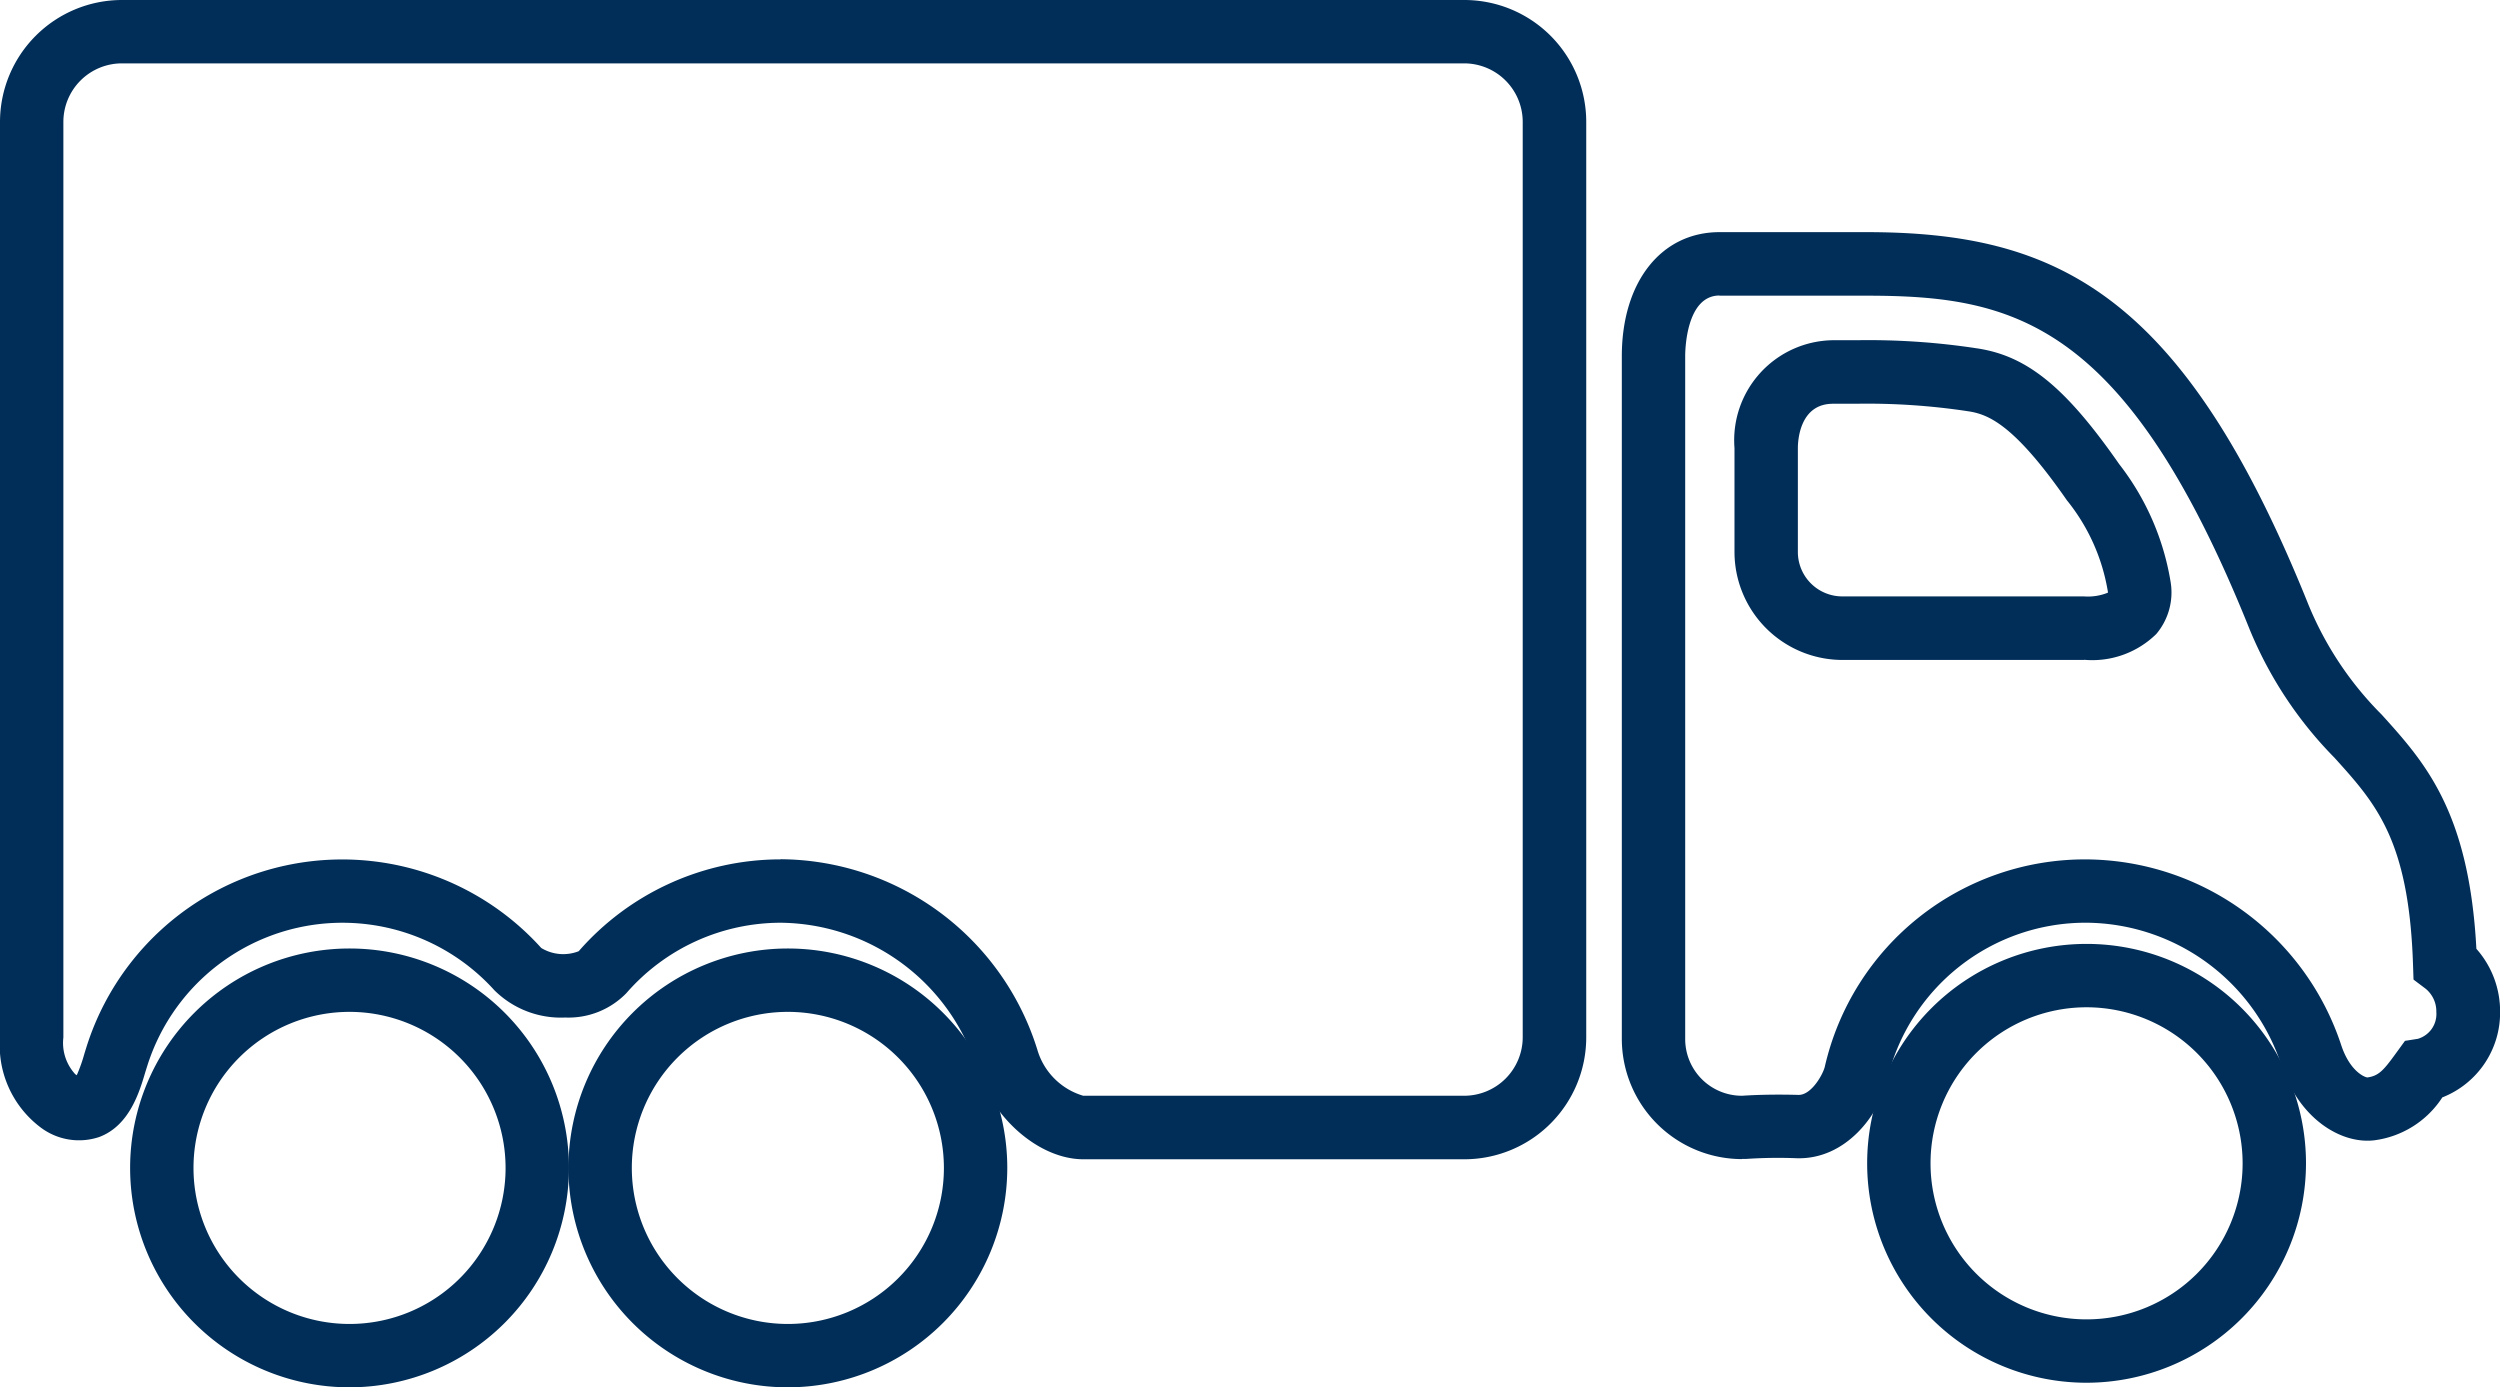 <svg xmlns="http://www.w3.org/2000/svg" width="103" height="57.157" viewBox="0 0 103 57.157">
  <g id="transport_mobilité" data-name="transport &amp; mobilité" transform="translate(0)">
    <path id="Tracé_1037" data-name="Tracé 1037" d="M42.59,74.06a9.04,9.04,0,1,1,9.04-9.04A9.051,9.051,0,0,1,42.59,74.06Zm0-15.469a6.429,6.429,0,1,0,6.429,6.429A6.435,6.435,0,0,0,42.59,58.591Z" transform="translate(-10.13 -16.902)" fill="#012e58"/>
    <path id="Tracé_1038" data-name="Tracé 1038" d="M119.24,73.79a9.04,9.04,0,1,1,9.04-9.04A9.051,9.051,0,0,1,119.24,73.79Zm0-15.469a6.429,6.429,0,1,0,6.429,6.429,6.435,6.435,0,0,0-6.429-6.429Z" transform="translate(-33.273 -16.821)" fill="#012e58"/>
    <path id="Tracé_1039" data-name="Tracé 1039" d="M16.72,74.06a9.04,9.04,0,1,1,9.04-9.04A9.051,9.051,0,0,1,16.72,74.06Zm0-15.469a6.429,6.429,0,1,0,6.429,6.429,6.435,6.435,0,0,0-6.429-6.429Z" transform="translate(-2.319 -16.902)" fill="#012e58"/>
    <path id="Tracé_1040" data-name="Tracé 1040" d="M60.334,47.762h-15.7c-1.78,0-3.7-1.633-4.377-3.714a8.559,8.559,0,0,0-8.091-6.031h0a8.432,8.432,0,0,0-6.359,2.9,3.323,3.323,0,0,1-2.52,1.005A3.889,3.889,0,0,1,20.37,40.8a8.433,8.433,0,0,0-14.3,3.106l-.077.244c-.244.831-.656,2.227-1.906,2.695A2.622,2.622,0,0,1,1.7,46.47,4.227,4.227,0,0,1,0,42.75V5.019A5.029,5.029,0,0,1,5.019,0H60.334a5.024,5.024,0,0,1,5.019,5.019V42.743A5.024,5.024,0,0,1,60.334,47.762ZM32.16,35.4h0a11.154,11.154,0,0,1,10.576,7.839,2.793,2.793,0,0,0,1.892,1.906h15.7a2.413,2.413,0,0,0,2.408-2.408V5.019a2.413,2.413,0,0,0-2.408-2.408H5.019A2.413,2.413,0,0,0,2.611,5.019V42.743A1.906,1.906,0,0,0,3.1,44.257l.063.042a6.513,6.513,0,0,0,.314-.887l.091-.293A11.046,11.046,0,0,1,22.3,39.057a1.744,1.744,0,0,0,1.543.133,11.045,11.045,0,0,1,8.314-3.784Z" transform="translate(0)" fill="#012e58"/>
    <path id="Tracé_1041" data-name="Tracé 1041" d="M100.669,51.891a4.957,4.957,0,0,1-4.949-4.956V18.81c0-3.058,1.62-5.11,4.028-5.11h6.024c7.825,0,13.054,2.45,18.24,15.357a13.855,13.855,0,0,0,3.016,4.523c1.773,1.962,3.6,3.986,3.9,9.647a3.884,3.884,0,0,1,.977,2.59,3.75,3.75,0,0,1-2.38,3.532,3.947,3.947,0,0,1-2.792,1.766c-1.333.168-3.078-.831-3.832-3.071a8.523,8.523,0,0,0-8.042-5.892h0a8.4,8.4,0,0,0-8.216,6.52c-.314,1.361-1.675,3.246-3.721,3.183a19.35,19.35,0,0,0-2.066.028h-.188Zm-.921-35.58c-1.375,0-1.417,2.241-1.417,2.5V46.942a2.336,2.336,0,0,0,2.332,2.339h.014c.216-.014,1.068-.07,2.318-.035h.014c.531,0,1.005-.859,1.075-1.166a10.994,10.994,0,0,1,10.764-8.537h0a11.135,11.135,0,0,1,10.52,7.679c.349,1.033.935,1.291,1.068,1.305.461-.063.663-.286,1.159-.97l.391-.538.531-.084a1.063,1.063,0,0,0,.761-1.1,1.206,1.206,0,0,0-.44-.963l-.5-.377-.021-.621c-.168-5.124-1.522-6.625-3.239-8.523a16.415,16.415,0,0,1-3.5-5.305C116.46,17.3,111.8,16.318,105.765,16.318H99.741ZM114.77,31.326h-9.961a4.454,4.454,0,0,1-4.447-4.447V22.6a4.123,4.123,0,0,1,4.056-4.447h1a29.578,29.578,0,0,1,4.935.335c2.066.307,3.651,1.6,5.857,4.768a10.71,10.71,0,0,1,2.115,4.824,2.65,2.65,0,0,1-.586,2.178,3.763,3.763,0,0,1-2.974,1.061ZM104.418,20.771c-1.375,0-1.445,1.529-1.445,1.829v4.279a1.831,1.831,0,0,0,1.829,1.829h9.961a2.191,2.191,0,0,0,.984-.154.45.45,0,0,0-.014-.112,8.048,8.048,0,0,0-1.675-3.693c-2.192-3.155-3.26-3.553-4.091-3.672a27.642,27.642,0,0,0-4.558-.307h-1Z" transform="translate(-28.901 -4.136)" fill="#012e58"/>
  </g>
</svg>
